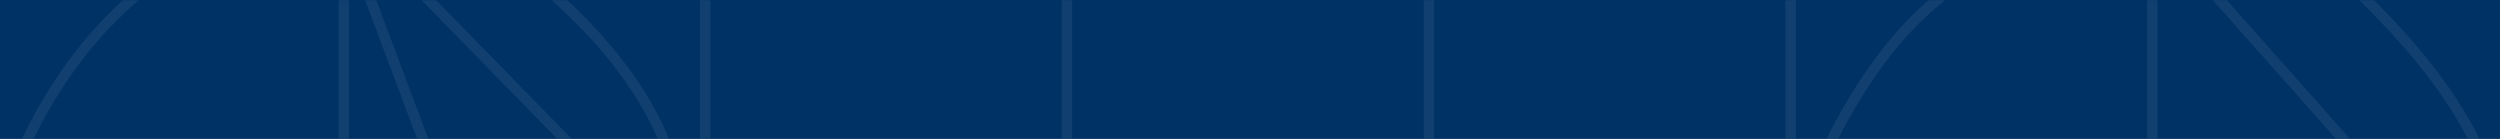 <?xml version="1.0" encoding="UTF-8"?>
<svg width="1440px" height="80px" viewBox="0 0 1440 80" version="1.1" xmlns="http://www.w3.org/2000/svg" xmlns:xlink="http://www.w3.org/1999/xlink">
    <rect x="0" y="0" width="1440" height="80" fill="#808080" stroke="none"/>
    <title>BBD4AABC-0DF9-4F50-9764-EF3344A56290</title>
    <defs>
        <rect id="path-1" x="0" y="0" width="1440" height="80"></rect>
    </defs>
    <g id="Page-2" stroke="none" stroke-width="1" fill="none" fill-rule="evenodd">
        <g id="Web_Landing-Page" transform="translate(0, -620)">
            <g id="Combined-Shape" transform="translate(0, 620)">
                <mask id="mask-2" fill="white">
                    <use xlink:href="#path-1"></use>
                </mask>
                <use id="Mask" fill="#003266" xlink:href="#path-1"></use>
                <path d="M78.123,-6.302 L81.971,-1.698 C55.344,20.55 33.814,49.129 17.375,84.072 L16.816,85.265 L11.376,82.735 C28.06,46.873 50.004,17.441 77.205,-5.53 L78.123,-6.302 Z M200.989,8.8817842e-16 L200.989,80 L194.989,80 L194.989,8.8817842e-16 L200.989,8.8817842e-16 Z M244.145,-7.098 L334.145,84.902 L329.855,89.098 L239.855,-2.902 L244.145,-7.098 Z M214.809,-5.053 L247.809,82.947 L242.191,85.053 L209.191,-2.947 L214.809,-5.053 Z M321.994,-4.228 C352.439,23.212 373.578,51.275 385.372,79.979 L385.738,80.876 L380.174,83.124 C368.941,55.314 348.535,27.958 318.916,1.077 L317.977,0.228 L321.994,-4.228 Z M409.184,8.8817842e-16 L409.184,80 L403.184,80 L403.184,8.8817842e-16 L409.184,8.8817842e-16 Z M617.533,8.8817842e-16 L617.533,80 L611.533,80 L611.533,8.8817842e-16 L617.533,8.8817842e-16 Z M826.06,8.8817842e-16 L826.06,80 L820.06,80 L820.06,8.8817842e-16 L826.06,8.8817842e-16 Z M1034.387,8.8817842e-16 L1034.387,80 L1028.387,80 L1028.387,8.8817842e-16 L1034.387,8.8817842e-16 Z M1118.956,-6.393 L1122.576,-1.607 C1097.68,17.223 1075.7,45.8 1056.672,84.159 L1056.097,85.324 L1050.713,82.676 C1070.063,43.343 1092.539,13.839 1118.178,-5.801 L1118.956,-6.393 Z M1242.729,8.8817842e-16 L1242.729,80 L1236.729,80 L1236.729,8.8817842e-16 L1242.729,8.8817842e-16 Z M1277.244,-5.992 L1356.244,83.008 L1351.756,86.992 L1272.756,-2.008 L1277.244,-5.992 Z M1360.069,-7.161 L1362.086,-5.209 L1364.077,-3.262 L1366.043,-1.321 L1367.984,0.615 C1371.84,4.48 1375.544,8.313 1379.096,12.113 L1380.859,14.01 C1381.443,14.641 1382.022,15.272 1382.597,15.902 L1384.31,17.788 L1385.997,19.669 C1386.835,20.608 1387.663,21.545 1388.481,22.48 L1390.105,24.347 C1391.179,25.59 1392.237,26.829 1393.277,28.065 L1394.825,29.916 L1396.348,31.761 C1410.945,49.574 1421.992,66.623 1429.484,82.92 L1429.868,83.762 L1424.403,86.238 C1415.015,65.51 1399.577,43.375 1378.083,19.856 L1376.373,17.996 C1371.494,12.719 1366.311,7.372 1360.826,1.957 L1358.877,0.043 L1356.903,-1.877 L1355.907,-2.839 L1360.069,-7.161 Z" fill-opacity="0.07" fill="#FFFFFF" fill-rule="nonzero" mask="url(#mask-2)"></path>
            </g>
        </g>
    </g>
</svg>